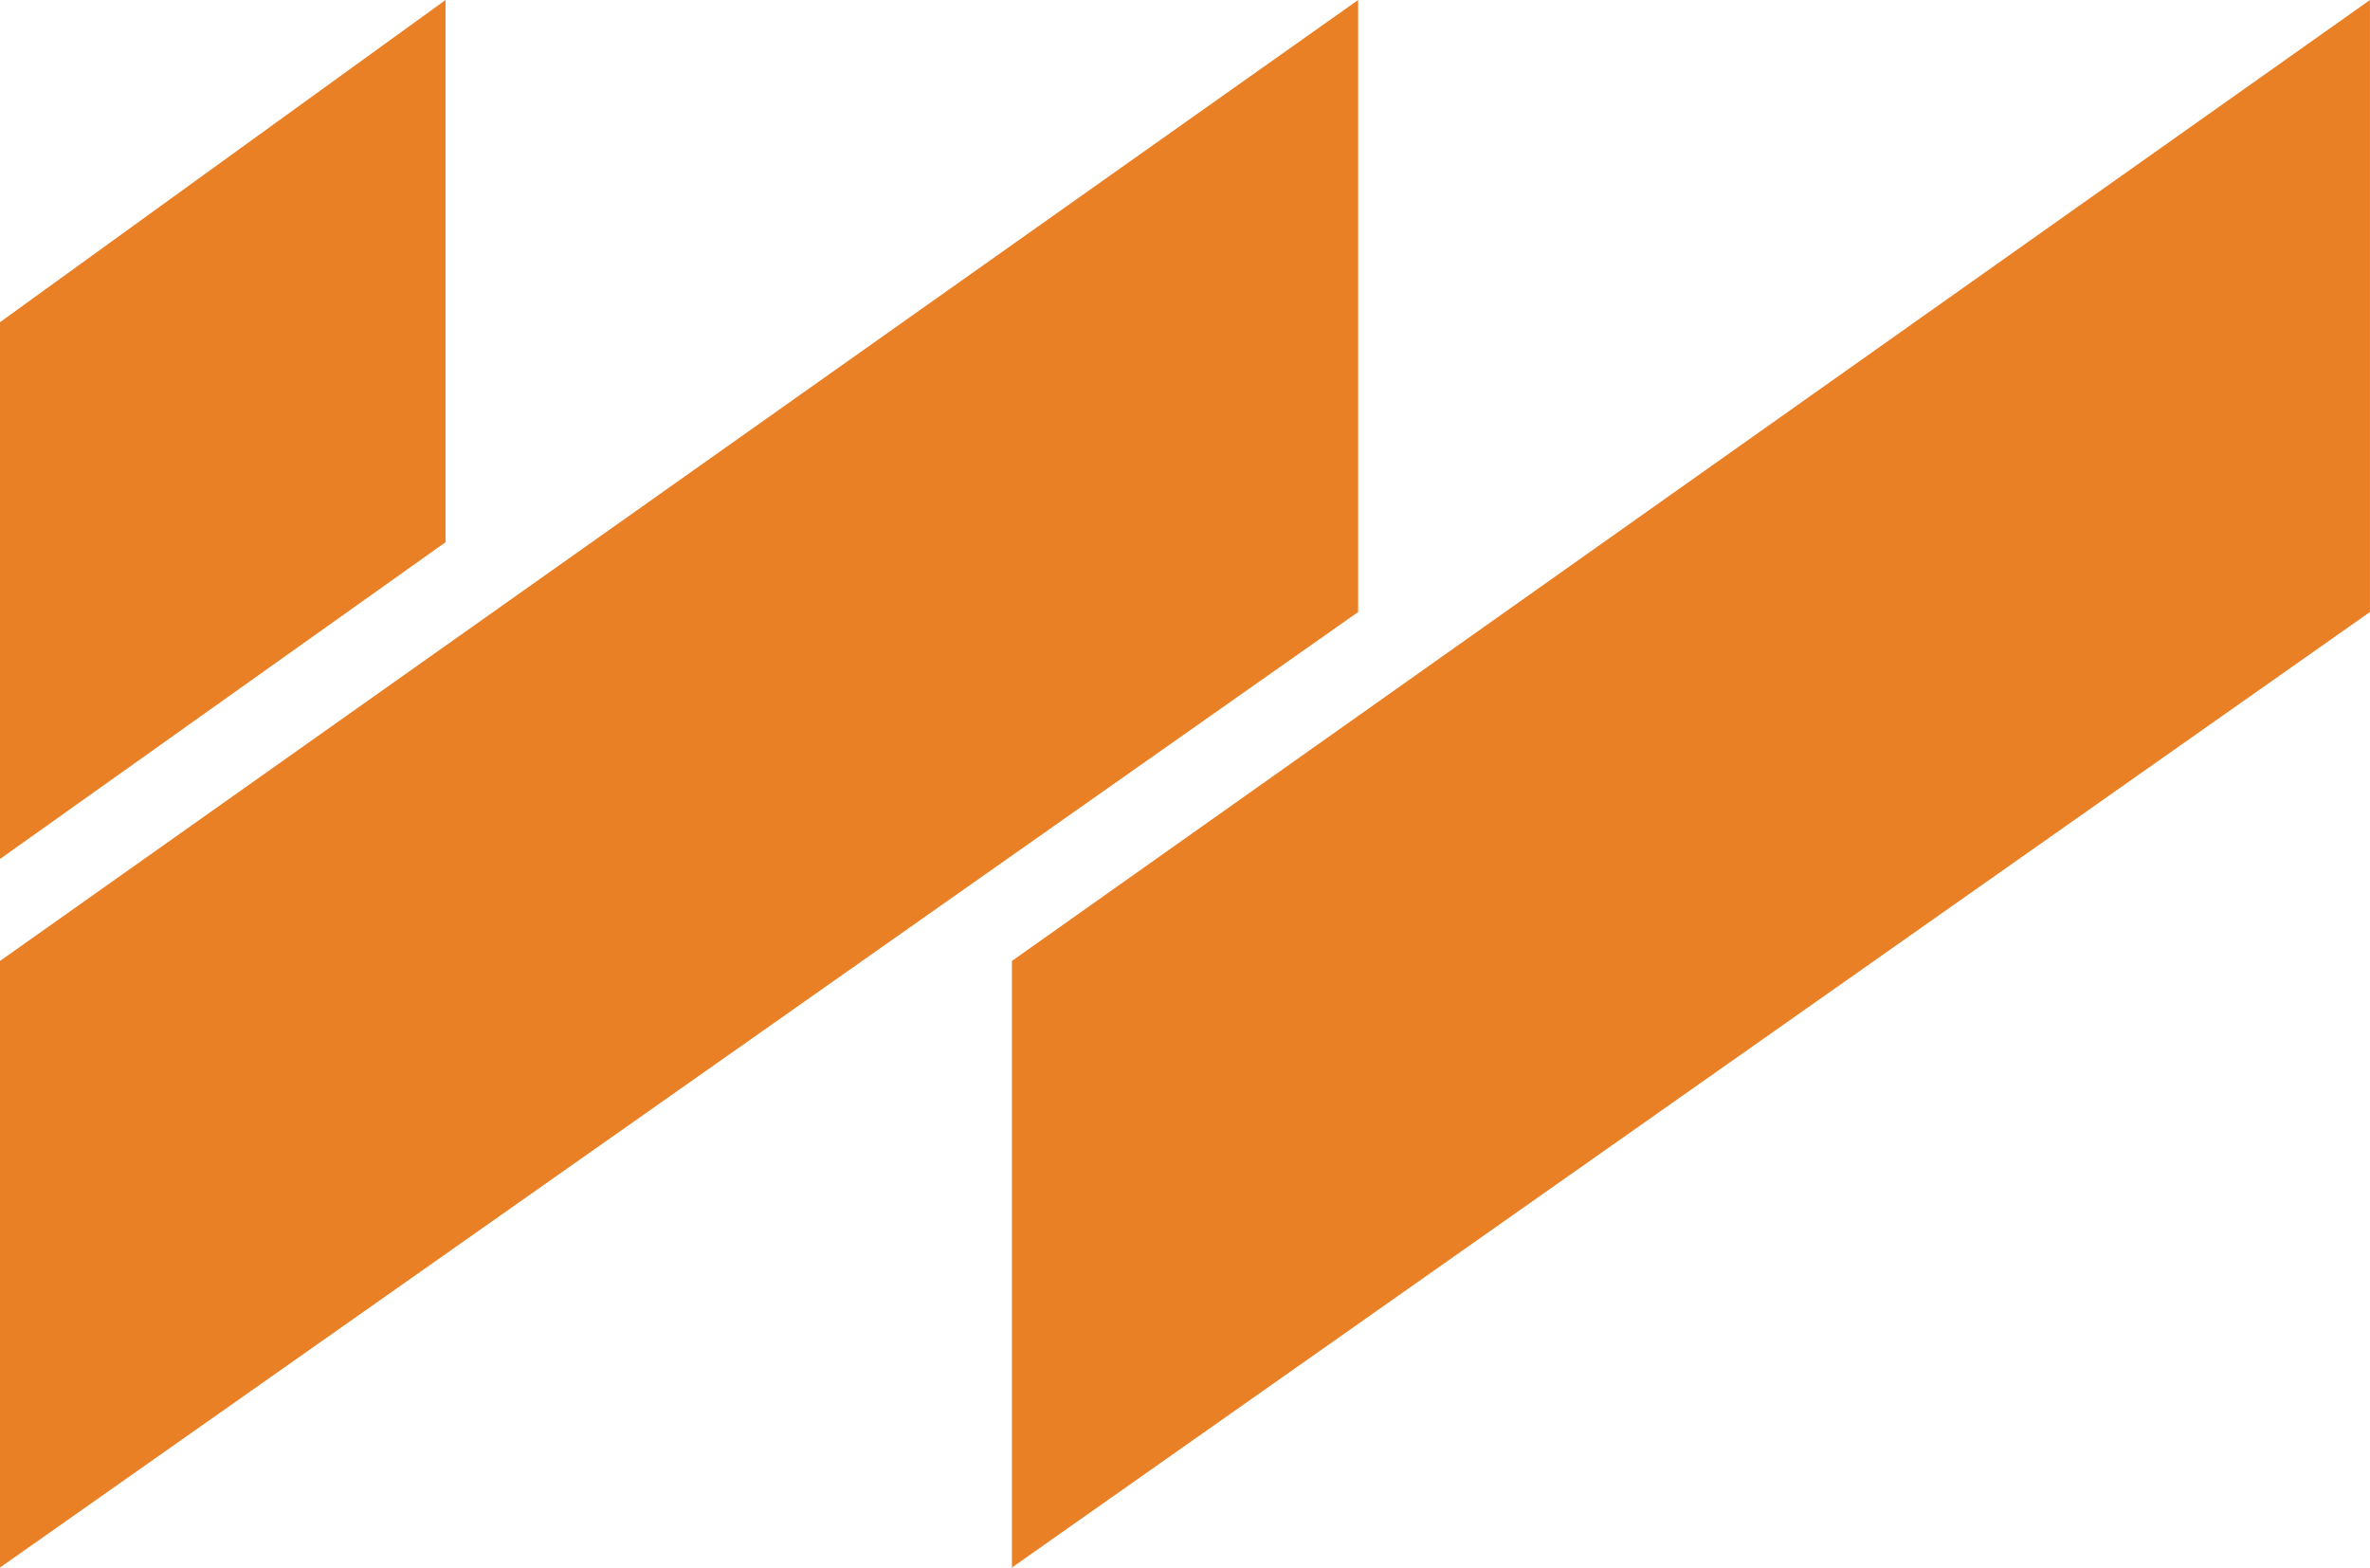 <svg xmlns="http://www.w3.org/2000/svg" width="44.209" height="29.24" viewBox="0 0 44.209 29.24"><g id="Grupo_126" data-name="Grupo 126" transform="translate(-383.692 244.743)"><path id="Trazado_75" data-name="Trazado 75" d="M99.621,10.114,91.31,16.023V6.01L99.621,0Z" transform="translate(292.382 -244.743)" fill="#ea8025"></path><path id="Trazado_76" data-name="Trazado 76" d="M116.644,11.416,91.31,29.24V17.925L116.644,0Z" transform="translate(292.382 -244.743)" fill="#ea8025"></path><path id="Trazado_77" data-name="Trazado 77" d="M135.518,11.416,110.186,29.24V17.925L135.518,0Z" transform="translate(292.382 -244.743)" fill="#ea8025"></path></g></svg>